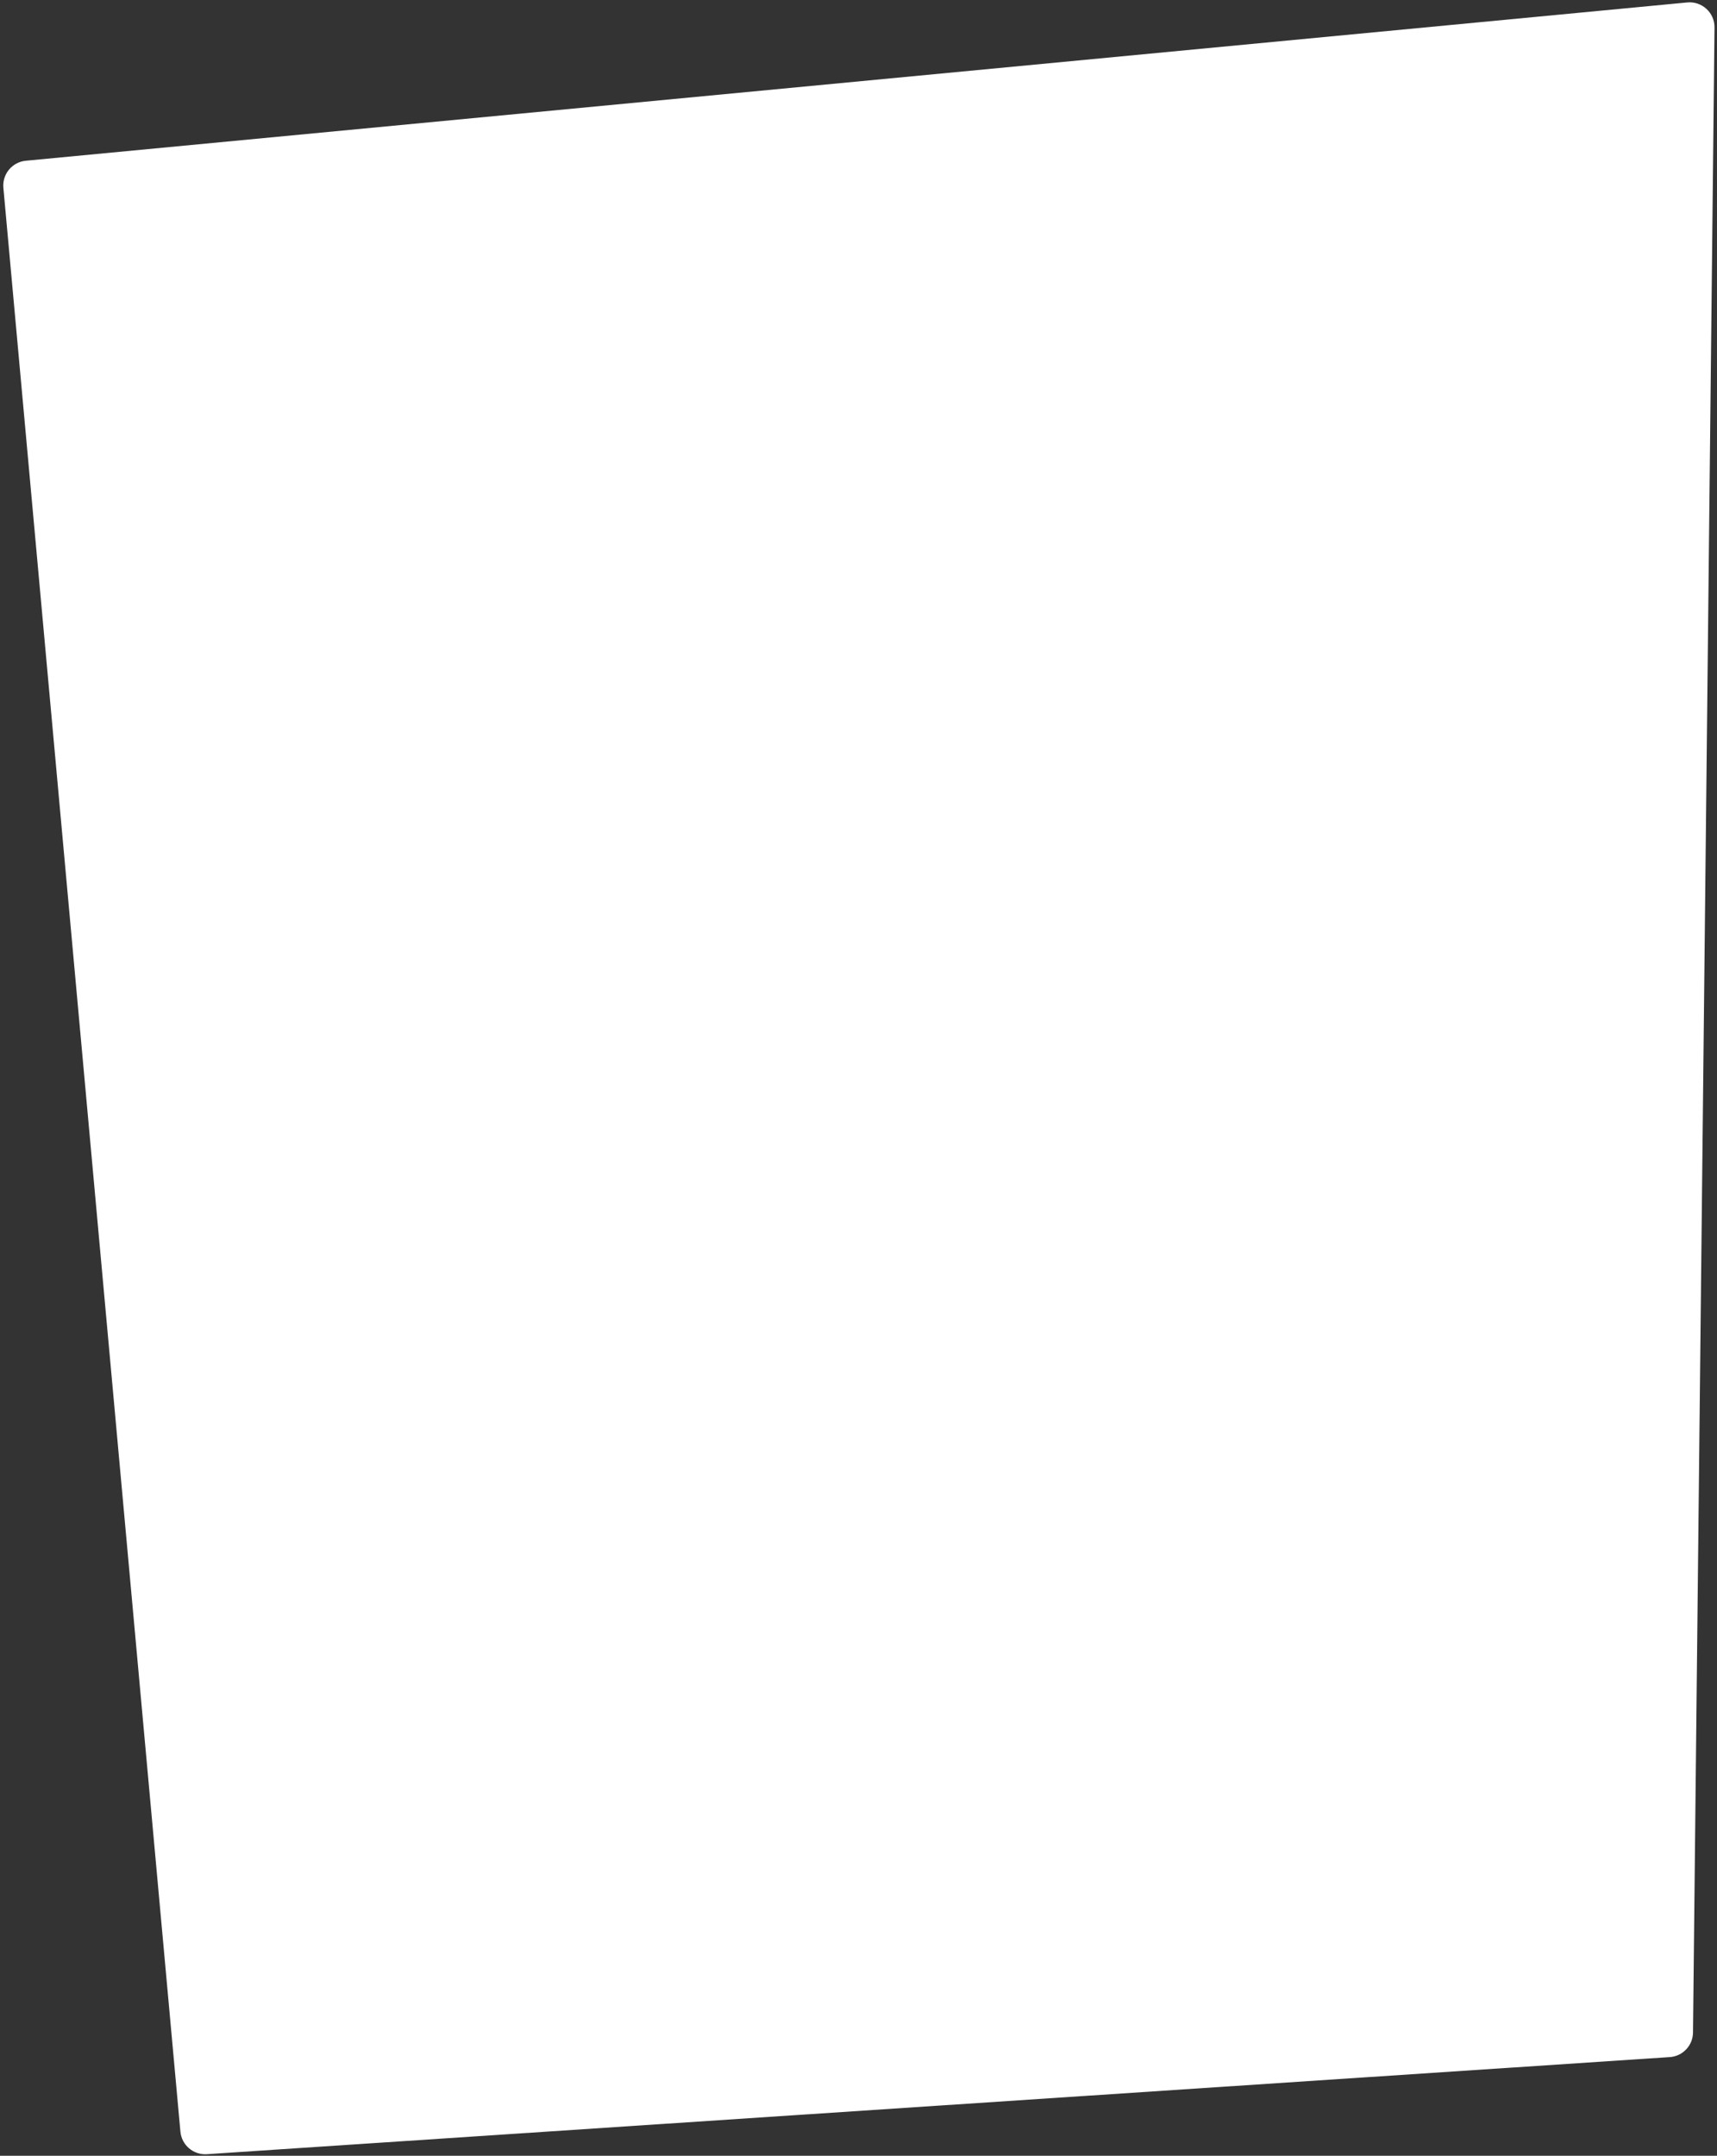 <?xml version="1.0" encoding="UTF-8"?> <svg xmlns="http://www.w3.org/2000/svg" width="345" height="433" viewBox="0 0 345 433" fill="none"><rect x="0" y="0" width="345" height="433" fill="#333333" stroke="none"/><path d="M0.678 37.717C0.429 34.975 2.443 32.547 5.184 32.286L339.025 0.491C341.982 0.21 344.531 2.553 344.499 5.523L340.178 408.245C340.15 410.857 338.116 413.007 335.509 413.18L41.56 432.681C38.852 432.861 36.496 430.848 36.249 428.146L0.678 37.717Z" fill="white" style="fill:white;fill-opacity:1;"></path></svg> 